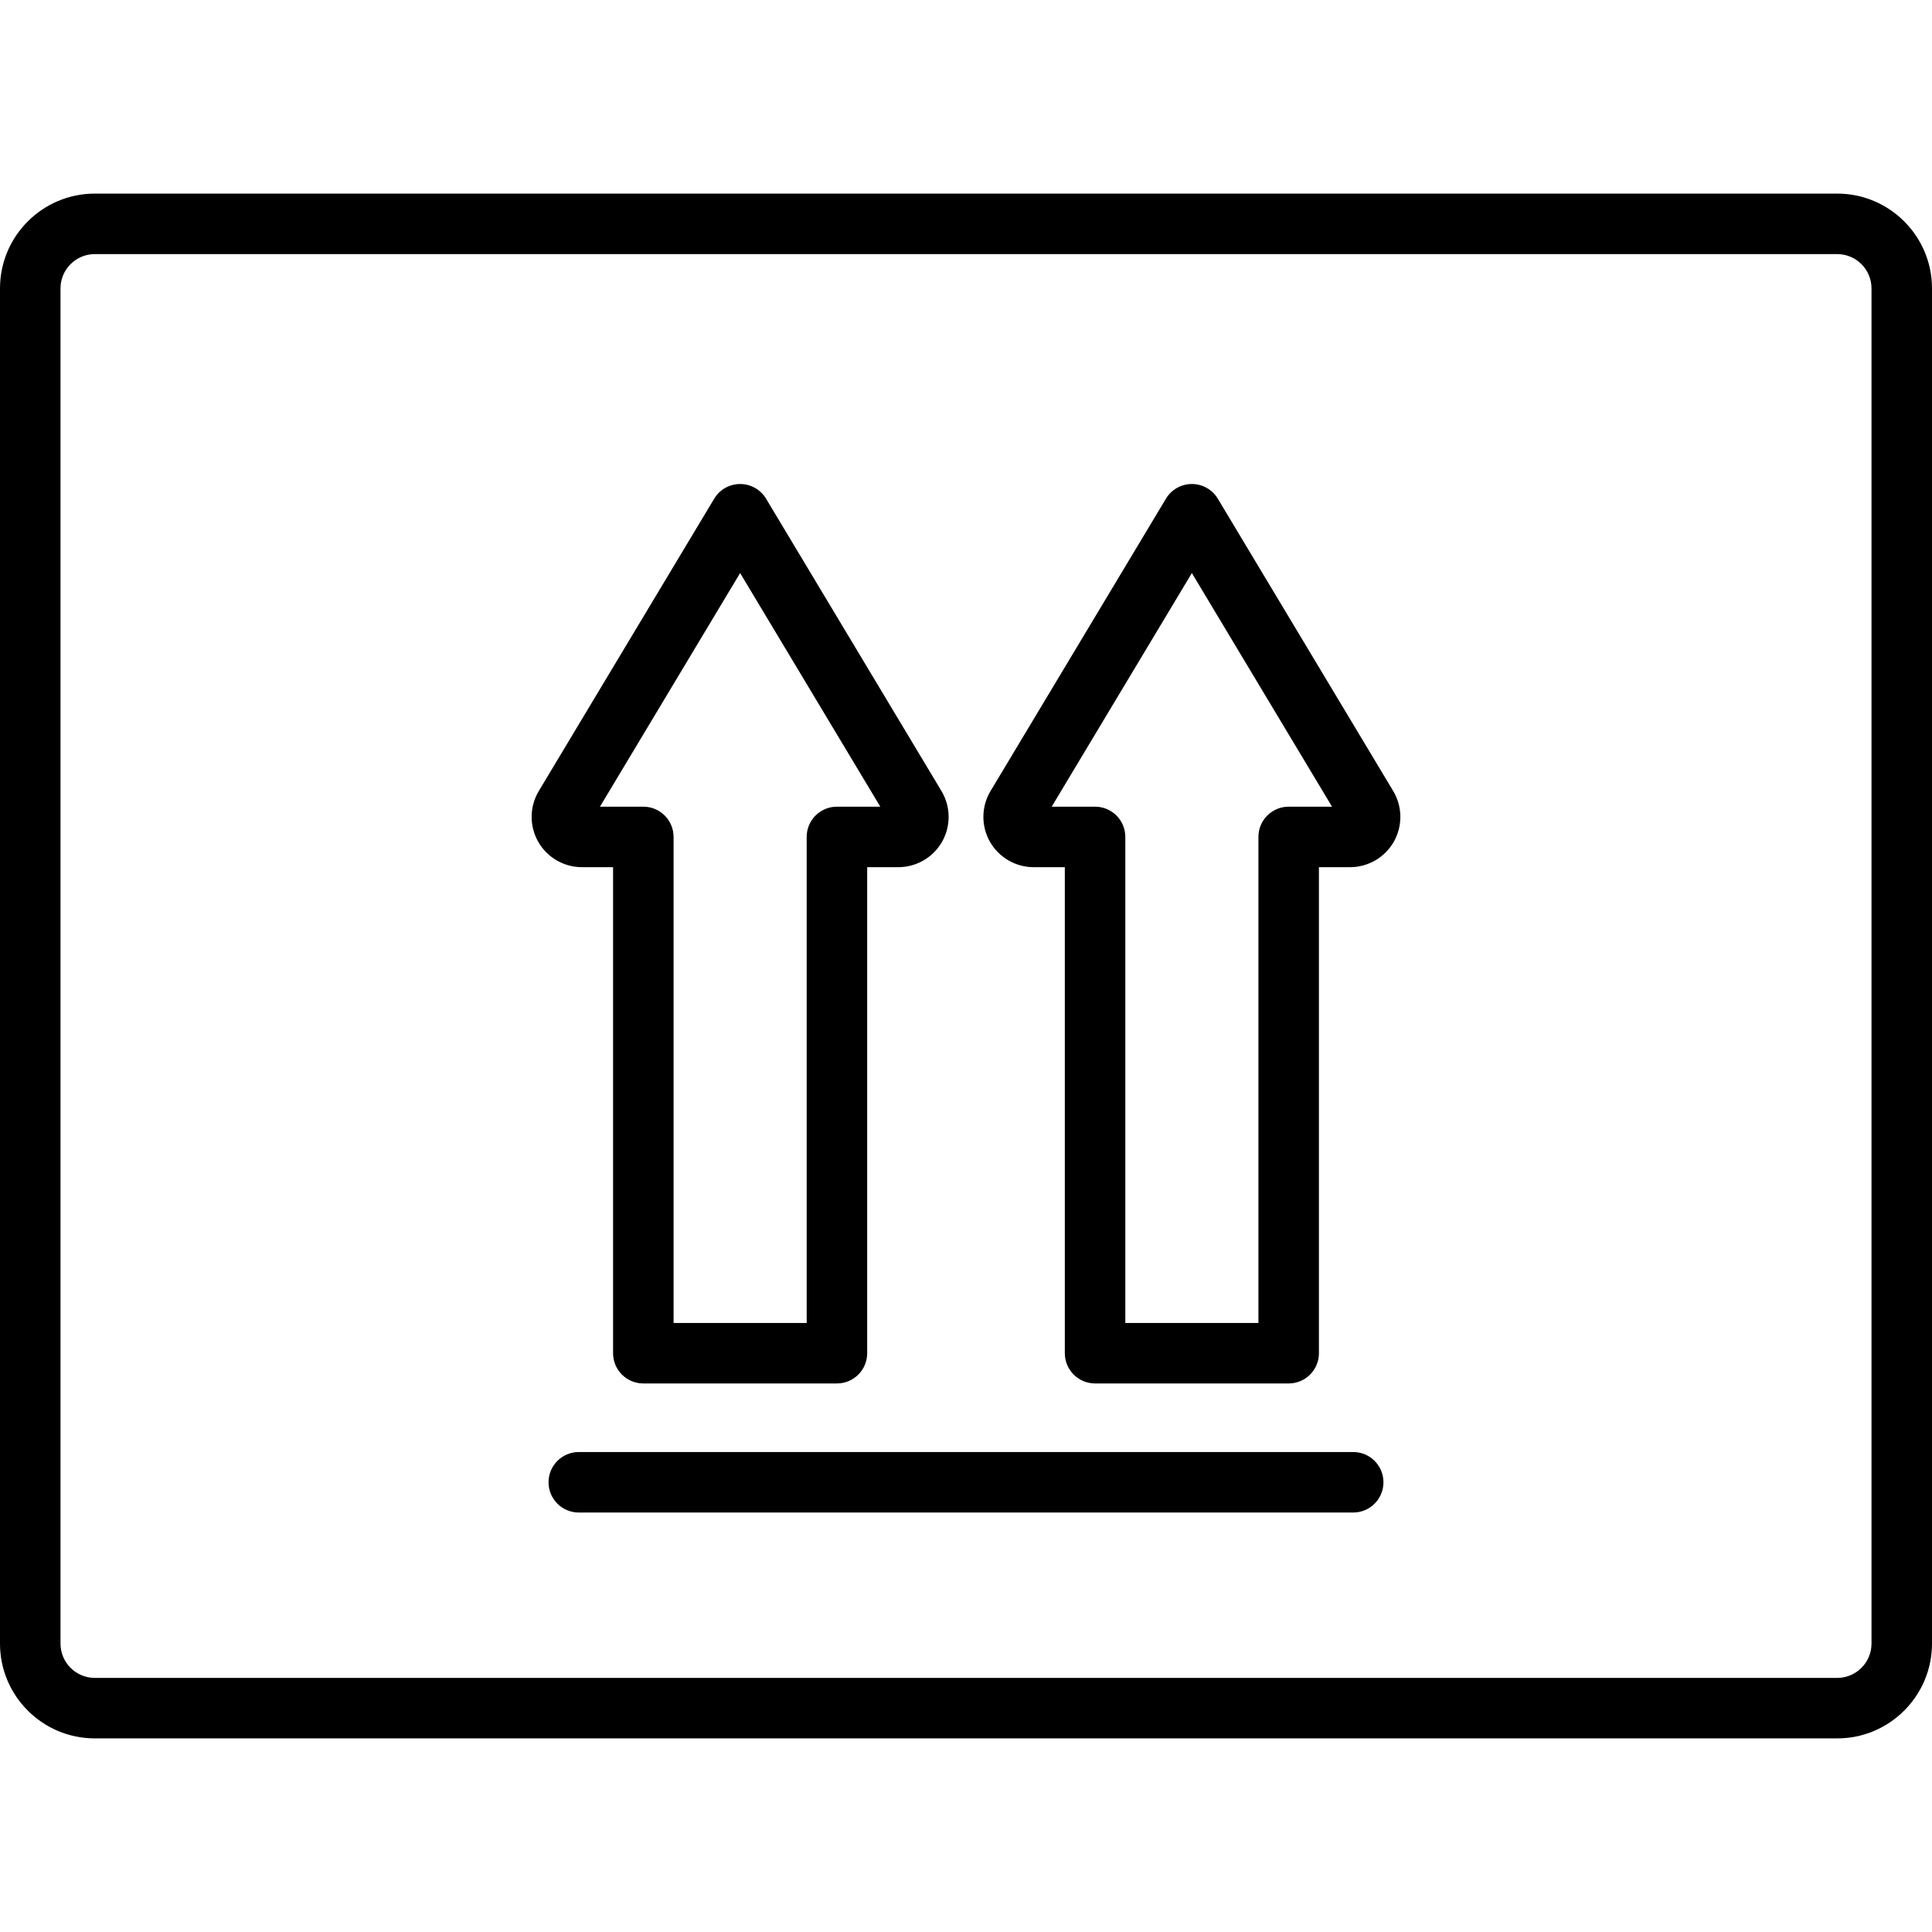 <?xml version="1.0" encoding="iso-8859-1"?>
<!-- Uploaded to: SVG Repo, www.svgrepo.com, Generator: SVG Repo Mixer Tools -->
<svg fill="#000000" height="800px" width="800px" version="1.1" id="Layer_1" xmlns="http://www.w3.org/2000/svg" xmlns:xlink="http://www.w3.org/1999/xlink" 
	 viewBox="0 0 512 512" xml:space="preserve">
<g>
	<g>
		<path d="M486.881,51.307H25.119C11.268,51.307,0,62.575,0,76.426v359.148c0,13.851,11.268,25.119,25.119,25.119h461.762
			c13.851,0,25.119-11.268,25.119-25.119V76.426C512,62.575,500.732,51.307,486.881,51.307z M495.967,435.574
			c0,5.01-4.076,9.086-9.086,9.086H25.119c-5.01,0-9.086-4.076-9.086-9.086V76.426c0-5.01,4.076-9.086,9.086-9.086h461.762
			c5.01,0,9.086,4.076,9.086,9.086V435.574z"/>
	</g>
</g>
<g>
	<g>
		<path d="M249.498,209.629l-46.482-77.47c-1.448-2.415-4.059-3.892-6.874-3.892s-5.426,1.477-6.874,3.892l-46.482,77.47
			c-2.466,4.109-2.531,9.252-0.17,13.422c2.361,4.17,6.805,6.761,11.597,6.761h8.258v128.802c0,4.427,3.589,8.017,8.017,8.017
			h51.307c4.427,0,8.017-3.589,8.017-8.017V229.812h8.258c4.792,0,9.236-2.591,11.598-6.761
			C252.029,218.882,251.964,213.738,249.498,209.629z M221.795,213.779c-4.427,0-8.017,3.589-8.017,8.017v128.802h-35.273V221.795
			c0-4.427-3.589-8.017-8.017-8.017h-11.494l37.147-61.914l37.147,61.914H221.795z"/>
	</g>
</g>
<g>
	<g>
		<path d="M369.214,209.629l-46.482-77.47c-1.448-2.415-4.059-3.892-6.874-3.892c-2.815,0-5.426,1.477-6.874,3.892l-46.482,77.47
			c-2.466,4.109-2.531,9.252-0.17,13.422c2.361,4.17,6.805,6.761,11.597,6.761h8.258v128.802c0,4.427,3.589,8.017,8.017,8.017
			h51.307c4.427,0,8.017-3.589,8.017-8.017V229.812h8.258c4.792,0,9.236-2.591,11.597-6.761
			C371.745,218.882,371.68,213.738,369.214,209.629z M341.511,213.779c-4.427,0-8.017,3.589-8.017,8.017v128.802h-35.273V221.795
			c0-4.427-3.589-8.017-8.017-8.017h-11.494l37.147-61.914l37.147,61.914H341.511z"/>
	</g>
</g>
<g>
	<g>
		<path d="M358.614,384.802H153.386c-4.427,0-8.017,3.589-8.017,8.017c0,4.427,3.589,8.017,8.017,8.017h205.228
			c4.427,0,8.017-3.589,8.017-8.017C366.63,388.391,363.041,384.802,358.614,384.802z"/>
	</g>
</g>
</svg>